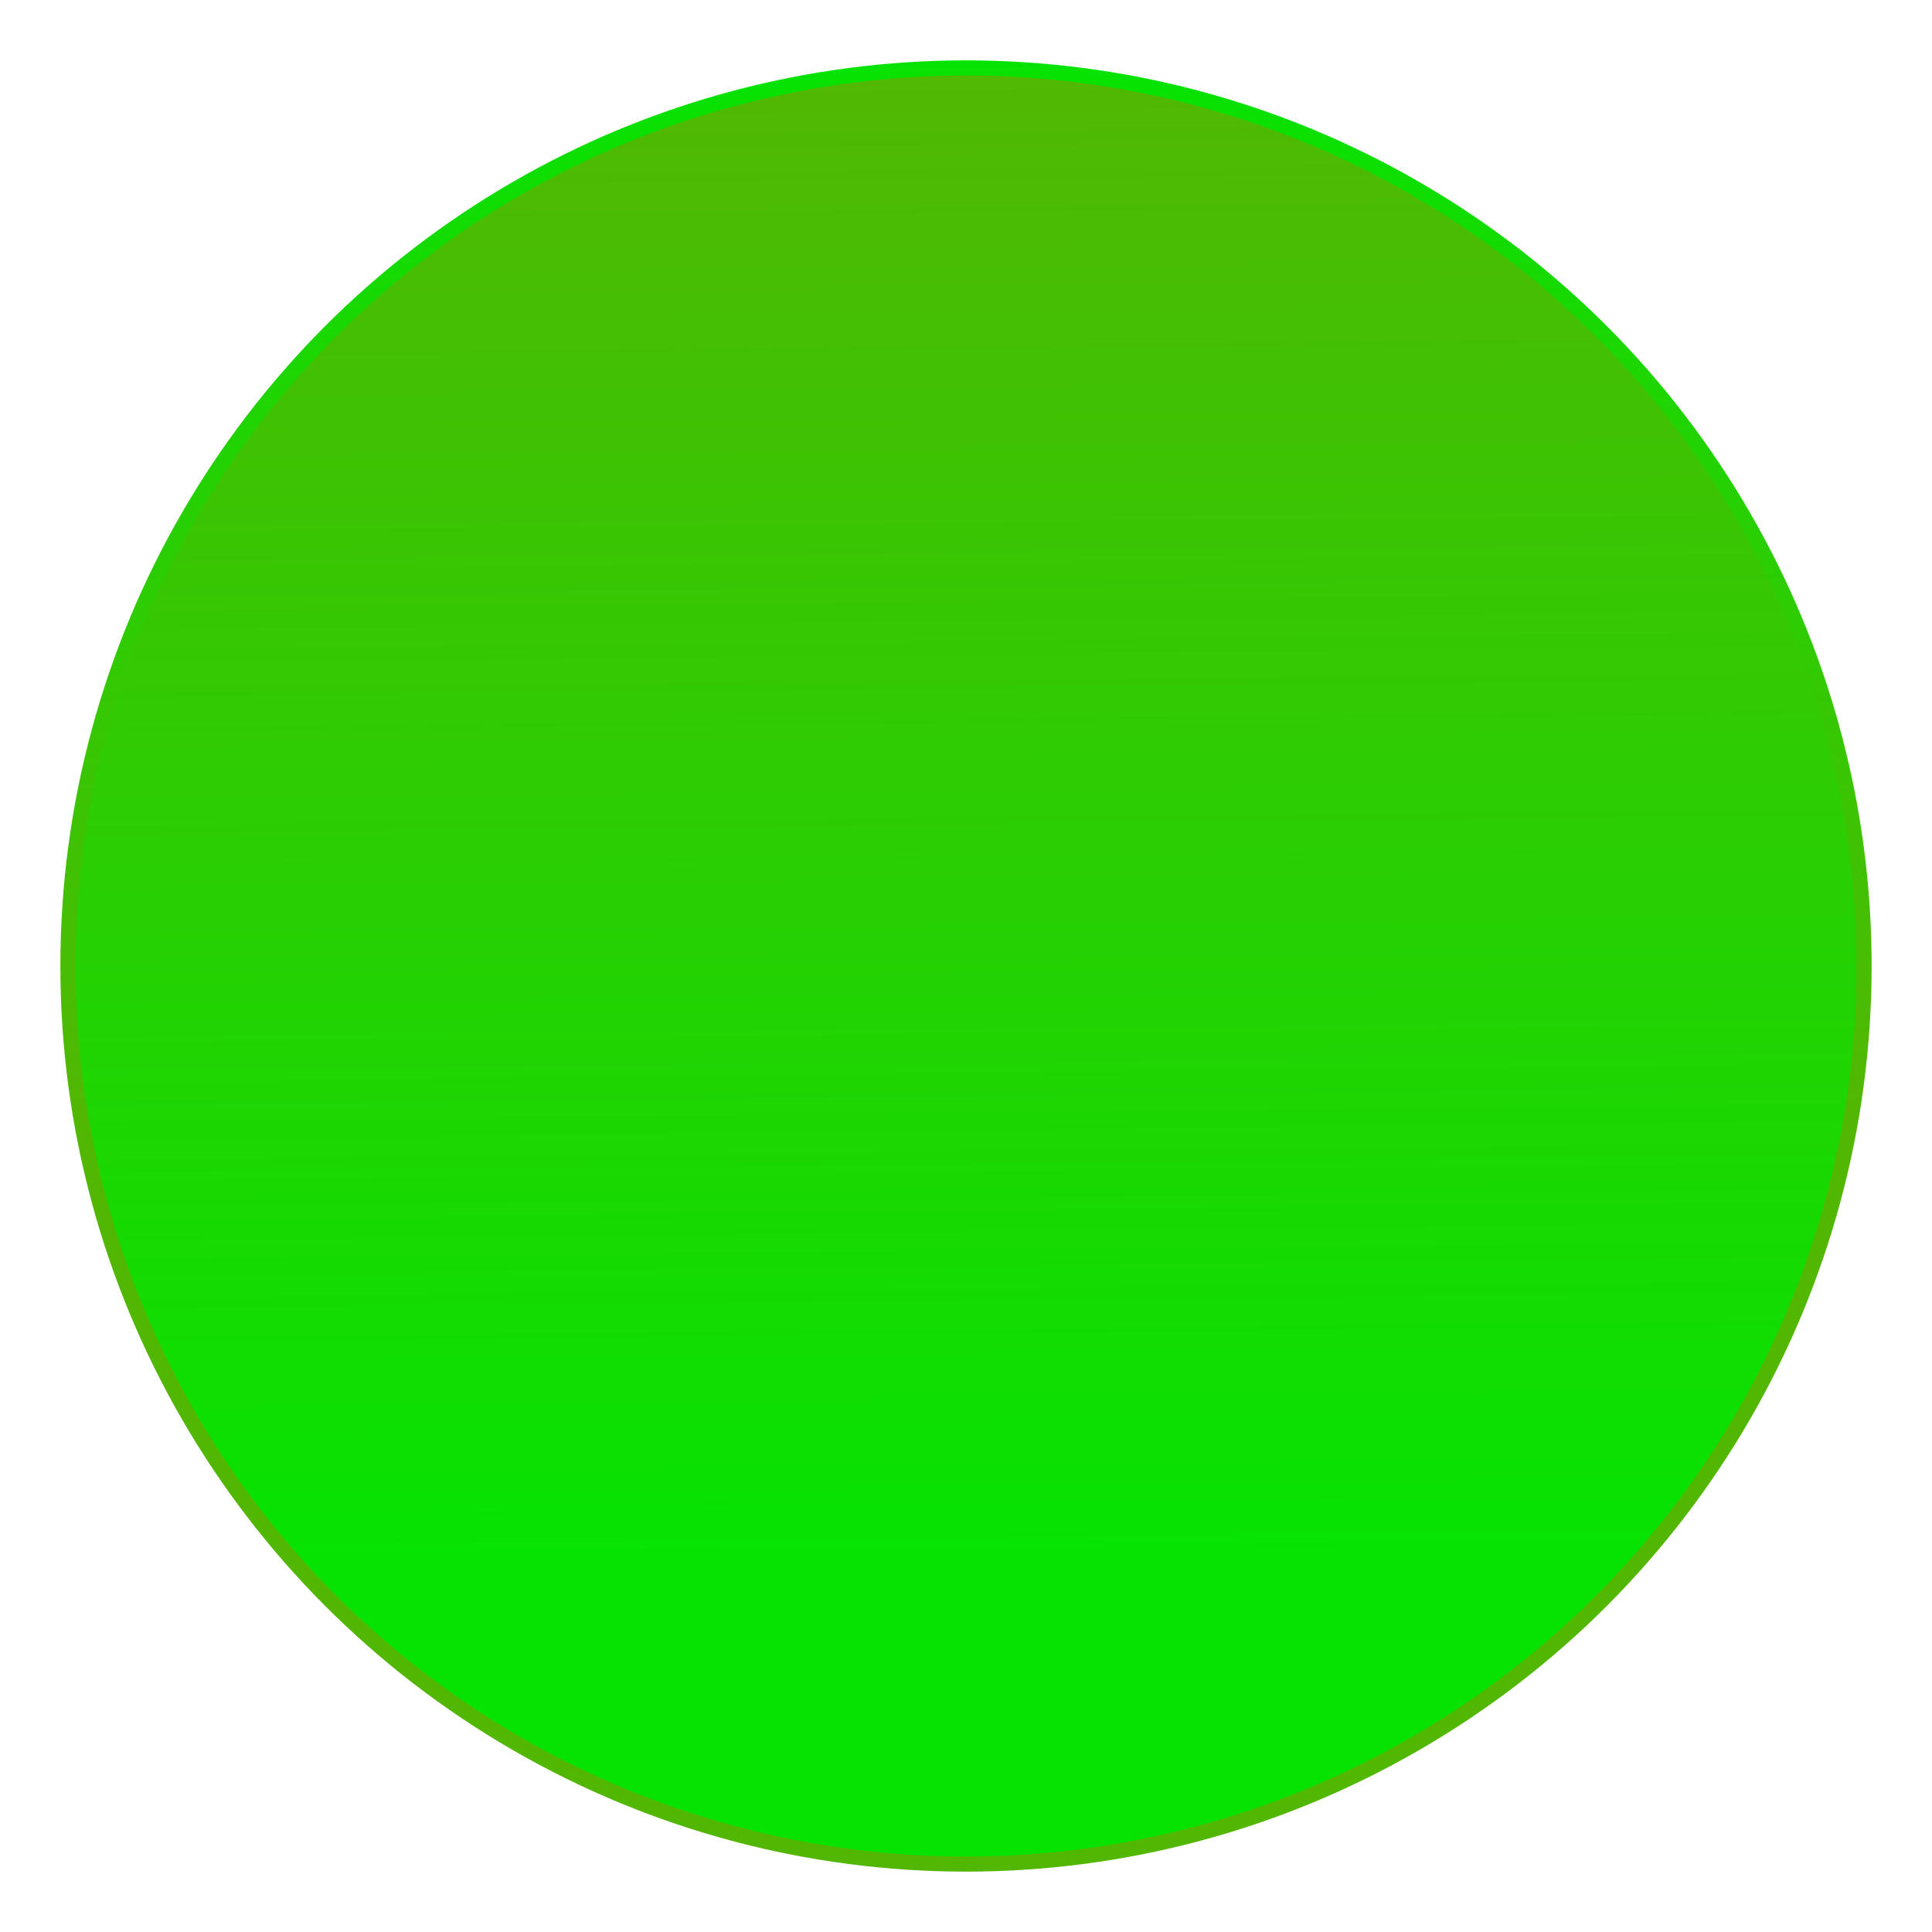 <svg width="128" height="128" fill="none" xmlns="http://www.w3.org/2000/svg"><g filter="url(#a)"><circle cx="64" cy="60" r="59.5" fill="url(#b)" stroke="url(#c)"/></g><defs><linearGradient id="b" x1="64" y1="0" x2="65" y2="99" gradientUnits="userSpaceOnUse"><stop stop-color="#52B703"/><stop offset="1" stop-color="#06E302"/></linearGradient><linearGradient id="c" x1="64" y1="0" x2="64" y2="69.542" gradientUnits="userSpaceOnUse"><stop stop-color="#06E302"/><stop offset="1" stop-color="#52B703"/></linearGradient><filter id="a" x="0" y="0" width="128" height="128" filterUnits="userSpaceOnUse" color-interpolation-filters="sRGB"><feFlood flood-opacity="0" result="BackgroundImageFix"/><feColorMatrix in="SourceAlpha" values="0 0 0 0 0 0 0 0 0 0 0 0 0 0 0 0 0 0 127 0" result="hardAlpha"/><feOffset dy="4"/><feGaussianBlur stdDeviation="2"/><feComposite in2="hardAlpha" operator="out"/><feColorMatrix values="0 0 0 0 0 0 0 0 0 0 0 0 0 0 0 0 0 0 0.25 0"/><feBlend in2="BackgroundImageFix" result="effect1_dropShadow_441_1744"/><feBlend in="SourceGraphic" in2="effect1_dropShadow_441_1744" result="shape"/></filter></defs></svg>